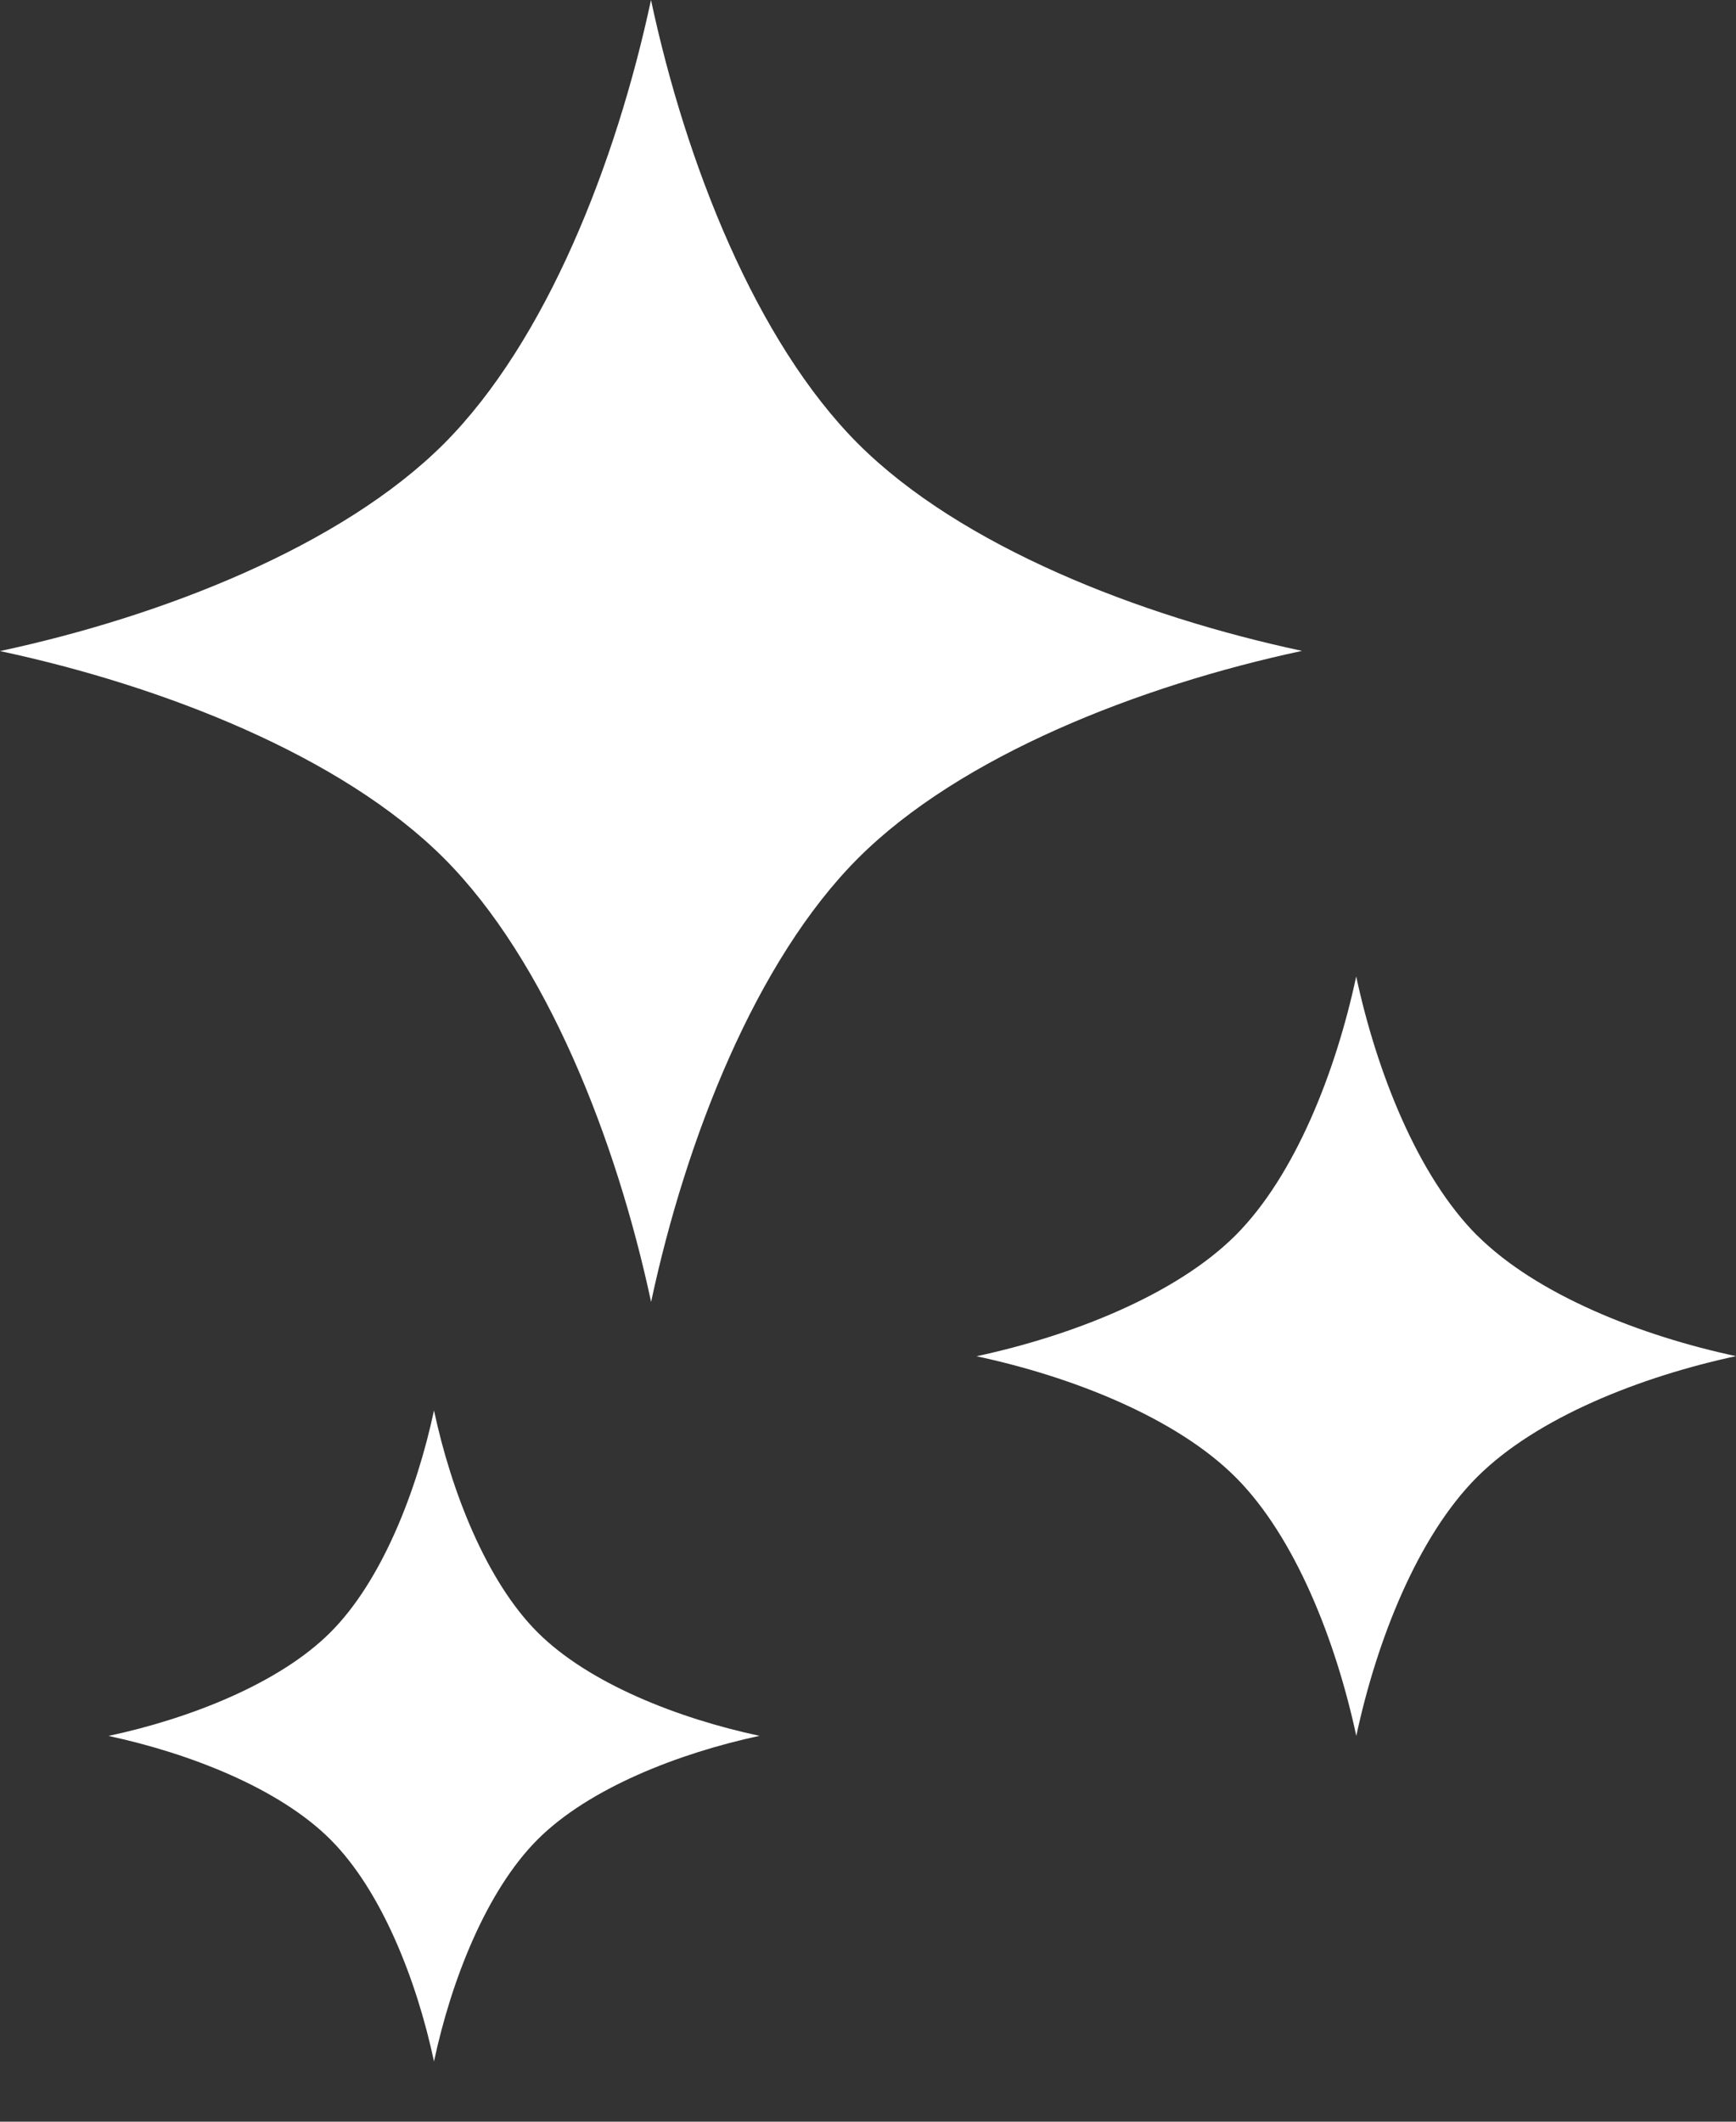 <svg width="18" height="22" viewBox="0 0 18 22" xmlns="http://www.w3.org/2000/svg">
    <rect x="0" y="0" width="18" height="22" fill="#333333" stroke="none"/>
    <g fill="#FFF" fill-rule="nonzero">
        <path d="M8.898 4.602C7.837 3.54 7.11 1.687 6.75 0c-.361 1.687-1.087 3.54-2.148 4.602C3.54 5.663 1.686 6.39 0 6.751c1.687.36 3.541 1.086 4.602 2.147C5.663 9.96 6.39 11.813 6.751 13.5c.36-1.687 1.086-3.54 2.147-4.602C9.96 7.837 11.814 7.11 13.5 6.749c-1.687-.36-3.54-1.086-4.602-2.147zM15.315 12.81c-.618-.62-1.042-1.701-1.253-2.685-.21.984-.633 2.066-1.252 2.685-.62.618-1.701 1.042-2.685 1.253.984.21 2.065.634 2.685 1.253.619.618 1.042 1.7 1.253 2.684.21-.984.634-2.066 1.253-2.685.619-.618 1.7-1.042 2.684-1.253-.983-.21-2.065-.634-2.685-1.253zM4.5 14.625c-.18.843-.543 1.77-1.074 2.301-.53.53-1.458.894-2.301 1.074.843.181 1.77.543 2.301 1.074.53.53.894 1.457 1.074 2.301.18-.844.544-1.77 1.074-2.301.53-.53 1.458-.894 2.301-1.075-.843-.18-1.77-.543-2.301-1.073-.53-.53-.894-1.458-1.074-2.301z"/>
    </g>
</svg>
